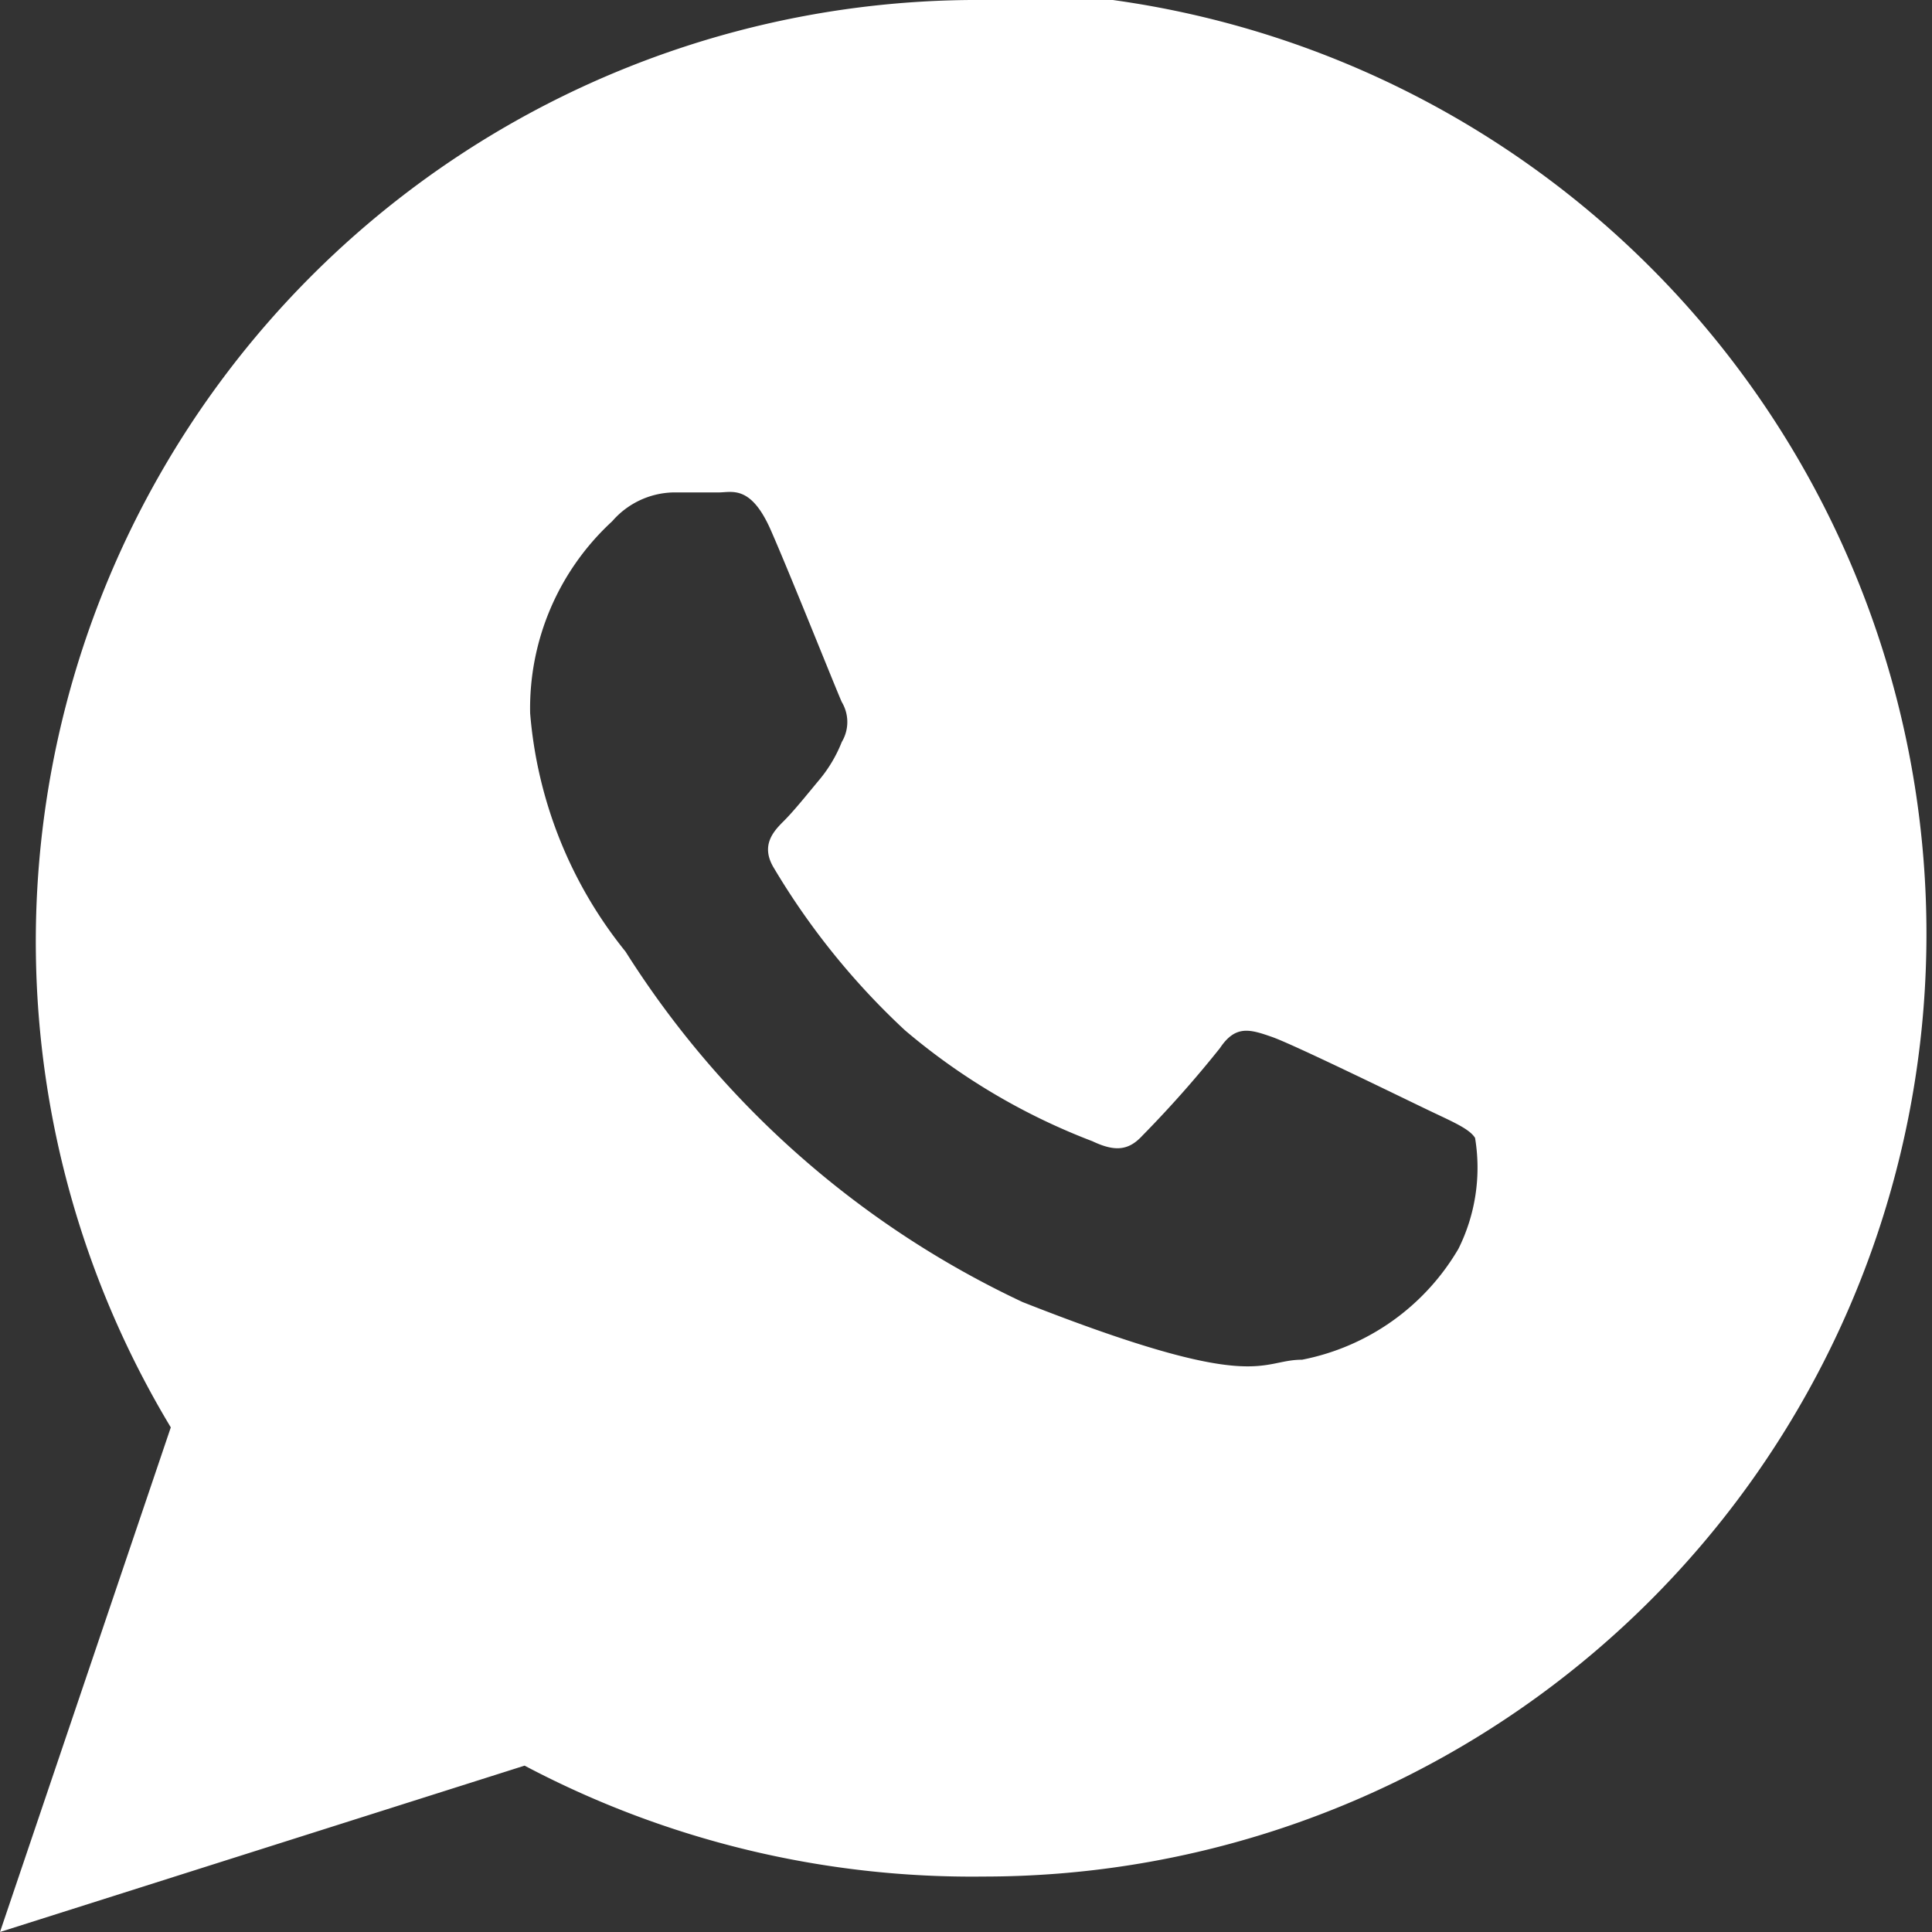 <svg xmlns="http://www.w3.org/2000/svg" viewBox="0 0 17.42 17.42"><rect x="0" y="0" width="17.42" height="17.42" fill="#333333" stroke="none"/><defs><style>.a{fill:#fff;}</style></defs><path class="a" d="M8.87,0A8.49,8.49,0,0,0,1.54,12.87L0,17.42l4.73-1.5a8.63,8.63,0,0,0,4.14,1,8.49,8.49,0,1,0,0-17Zm4.28,11.26a2.1,2.1,0,0,1-1.41,1c-.39,0-.39.32-2.52-.52A8.51,8.51,0,0,1,5.64,8.58a3.92,3.92,0,0,1-.86-2.15A2.29,2.29,0,0,1,5.52,4.7a.75.75,0,0,1,.55-.26l.41,0c.12,0,.29-.07.47.34s.59,1.44.64,1.55a.35.35,0,0,1,0,.36,1.25,1.25,0,0,1-.21.35c-.1.12-.22.27-.31.36s-.22.22-.09.43A6.6,6.6,0,0,0,8.16,9.29a5.8,5.8,0,0,0,1.69,1c.21.1.33.08.45-.05A10.22,10.22,0,0,0,11,9.45c.14-.21.27-.17.47-.1s1.22.57,1.43.67.35.16.4.24A1.64,1.64,0,0,1,13.15,11.26Z"/></svg>